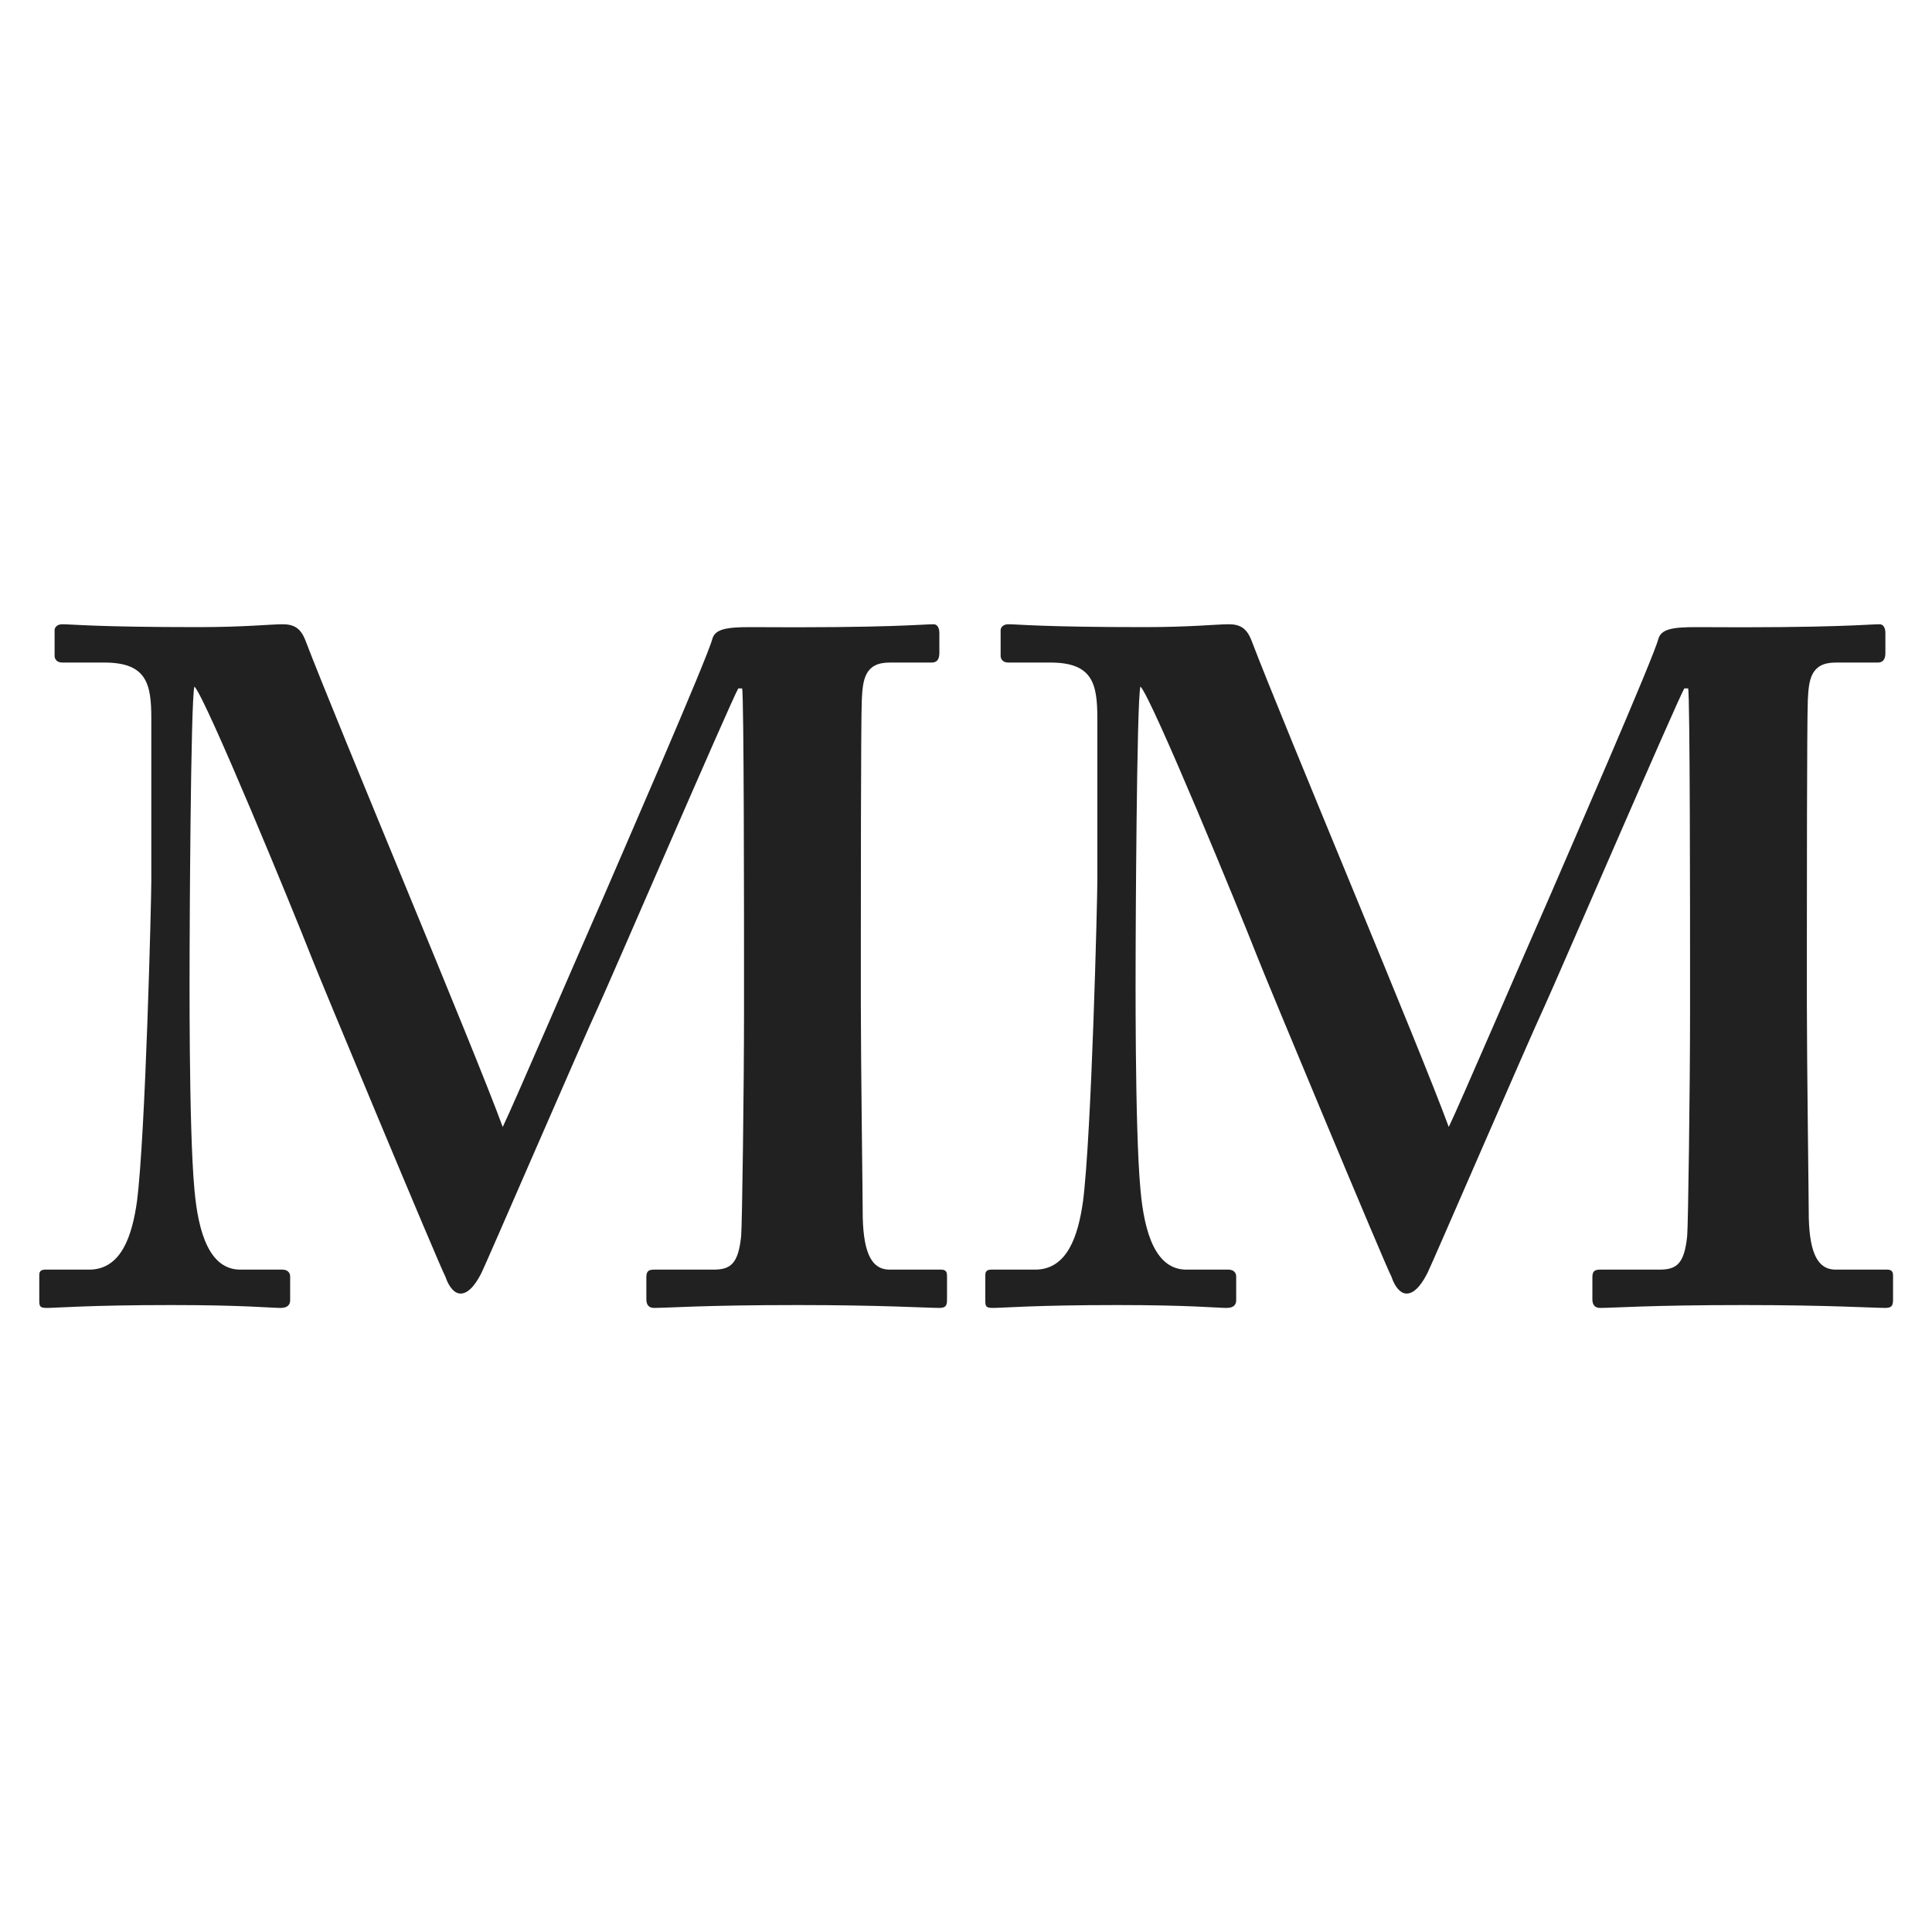 <svg width="100%" height="100%" viewBox="0 0 1000 1000" version="1.1" xmlns="http://www.w3.org/2000/svg" xmlns:xlink="http://www.w3.org/1999/xlink" xml:space="preserve" xmlns:serif="http://www.serif.com/" style="fill-rule:evenodd;clip-rule:evenodd;stroke-linejoin:round;stroke-miterlimit:2;">

  <style>
    path {
      fill: rgb(33,33,33);
    }
    @media (prefers-color-scheme: dark) {
      path {
        fill: rgb(200,200,200);
      }
    }
  </style>

    <g transform="matrix(0.484,0,0,0.484,-77.577,312.496)">
        <g transform="matrix(1024,0,0,1024,190,750)">
            <path d="M0.748,-0.306C0.748,-0.226 0.746,-0.082 0.745,-0.072C0.742,-0.043 0.734,-0.037 0.716,-0.037L0.654,-0.037C0.648,-0.037 0.646,-0.035 0.646,-0.029L0.646,-0.006C0.646,-0.001 0.648,0.003 0.654,0.003C0.668,0.003 0.706,0 0.804,0C0.892,0 0.94,0.003 0.952,0.003C0.96,0.003 0.96,-0.001 0.96,-0.007L0.96,-0.03C0.96,-0.033 0.96,-0.037 0.954,-0.037L0.9,-0.037C0.882,-0.037 0.873,-0.053 0.872,-0.091C0.872,-0.108 0.87,-0.254 0.87,-0.314L0.87,-0.384C0.87,-0.41 0.87,-0.61 0.871,-0.632C0.872,-0.653 0.874,-0.671 0.9,-0.671L0.944,-0.671C0.95,-0.671 0.952,-0.675 0.952,-0.681L0.952,-0.702C0.952,-0.707 0.95,-0.711 0.946,-0.711C0.934,-0.711 0.9,-0.707 0.754,-0.708C0.73,-0.708 0.718,-0.706 0.715,-0.696C0.71,-0.676 0.62,-0.47 0.602,-0.428C0.576,-0.369 0.505,-0.204 0.496,-0.186C0.466,-0.268 0.326,-0.6 0.29,-0.694C0.285,-0.707 0.278,-0.711 0.266,-0.711C0.254,-0.711 0.226,-0.708 0.178,-0.708C0.072,-0.708 0.046,-0.711 0.036,-0.711C0.03,-0.711 0.028,-0.707 0.028,-0.705L0.028,-0.678C0.028,-0.675 0.03,-0.671 0.036,-0.671L0.08,-0.671C0.124,-0.671 0.129,-0.649 0.129,-0.613L0.129,-0.442C0.129,-0.424 0.123,-0.178 0.114,-0.108C0.109,-0.073 0.098,-0.037 0.064,-0.037L0.018,-0.037C0.012,-0.037 0.012,-0.033 0.012,-0.031L0.012,-0.006C0.012,0.001 0.012,0.003 0.02,0.003C0.03,0.003 0.064,0 0.15,0C0.226,0 0.254,0.003 0.264,0.003C0.272,0.003 0.274,-0.001 0.274,-0.005L0.274,-0.03C0.274,-0.033 0.272,-0.037 0.266,-0.037L0.222,-0.037C0.19,-0.037 0.178,-0.075 0.174,-0.121C0.168,-0.186 0.169,-0.356 0.169,-0.368C0.169,-0.38 0.17,-0.632 0.174,-0.646C0.186,-0.634 0.278,-0.41 0.296,-0.364C0.302,-0.348 0.432,-0.036 0.436,-0.03C0.44,-0.018 0.446,-0.012 0.452,-0.012C0.462,-0.012 0.47,-0.026 0.474,-0.034C0.479,-0.044 0.581,-0.28 0.596,-0.312C0.608,-0.338 0.734,-0.63 0.742,-0.644L0.746,-0.644C0.748,-0.64 0.748,-0.392 0.748,-0.362L0.748,-0.306Z" style="fill-rule:nonzero;"/>
        </g>
    </g>
    <g transform="matrix(0.484,0,0,0.484,412.086,312.496)">
        <g transform="matrix(1024,0,0,1024,190,750)">
            <path d="M0.748,-0.306C0.748,-0.226 0.746,-0.082 0.745,-0.072C0.742,-0.043 0.734,-0.037 0.716,-0.037L0.654,-0.037C0.648,-0.037 0.646,-0.035 0.646,-0.029L0.646,-0.006C0.646,-0.001 0.648,0.003 0.654,0.003C0.668,0.003 0.706,0 0.804,0C0.892,0 0.94,0.003 0.952,0.003C0.96,0.003 0.96,-0.001 0.96,-0.007L0.96,-0.03C0.96,-0.033 0.96,-0.037 0.954,-0.037L0.9,-0.037C0.882,-0.037 0.873,-0.053 0.872,-0.091C0.872,-0.108 0.87,-0.254 0.87,-0.314L0.87,-0.384C0.87,-0.41 0.87,-0.61 0.871,-0.632C0.872,-0.653 0.874,-0.671 0.9,-0.671L0.944,-0.671C0.95,-0.671 0.952,-0.675 0.952,-0.681L0.952,-0.702C0.952,-0.707 0.95,-0.711 0.946,-0.711C0.934,-0.711 0.9,-0.707 0.754,-0.708C0.73,-0.708 0.718,-0.706 0.715,-0.696C0.71,-0.676 0.62,-0.47 0.602,-0.428C0.576,-0.369 0.505,-0.204 0.496,-0.186C0.466,-0.268 0.326,-0.6 0.29,-0.694C0.285,-0.707 0.278,-0.711 0.266,-0.711C0.254,-0.711 0.226,-0.708 0.178,-0.708C0.072,-0.708 0.046,-0.711 0.036,-0.711C0.03,-0.711 0.028,-0.707 0.028,-0.705L0.028,-0.678C0.028,-0.675 0.03,-0.671 0.036,-0.671L0.08,-0.671C0.124,-0.671 0.129,-0.649 0.129,-0.613L0.129,-0.442C0.129,-0.424 0.123,-0.178 0.114,-0.108C0.109,-0.073 0.098,-0.037 0.064,-0.037L0.018,-0.037C0.012,-0.037 0.012,-0.033 0.012,-0.031L0.012,-0.006C0.012,0.001 0.012,0.003 0.02,0.003C0.03,0.003 0.064,0 0.15,0C0.226,0 0.254,0.003 0.264,0.003C0.272,0.003 0.274,-0.001 0.274,-0.005L0.274,-0.03C0.274,-0.033 0.272,-0.037 0.266,-0.037L0.222,-0.037C0.19,-0.037 0.178,-0.075 0.174,-0.121C0.168,-0.186 0.169,-0.356 0.169,-0.368C0.169,-0.38 0.17,-0.632 0.174,-0.646C0.186,-0.634 0.278,-0.41 0.296,-0.364C0.302,-0.348 0.432,-0.036 0.436,-0.03C0.44,-0.018 0.446,-0.012 0.452,-0.012C0.462,-0.012 0.47,-0.026 0.474,-0.034C0.479,-0.044 0.581,-0.28 0.596,-0.312C0.608,-0.338 0.734,-0.63 0.742,-0.644L0.746,-0.644C0.748,-0.64 0.748,-0.392 0.748,-0.362L0.748,-0.306Z" style="fill-rule:nonzero;"/>
        </g>
    </g>
</svg>
